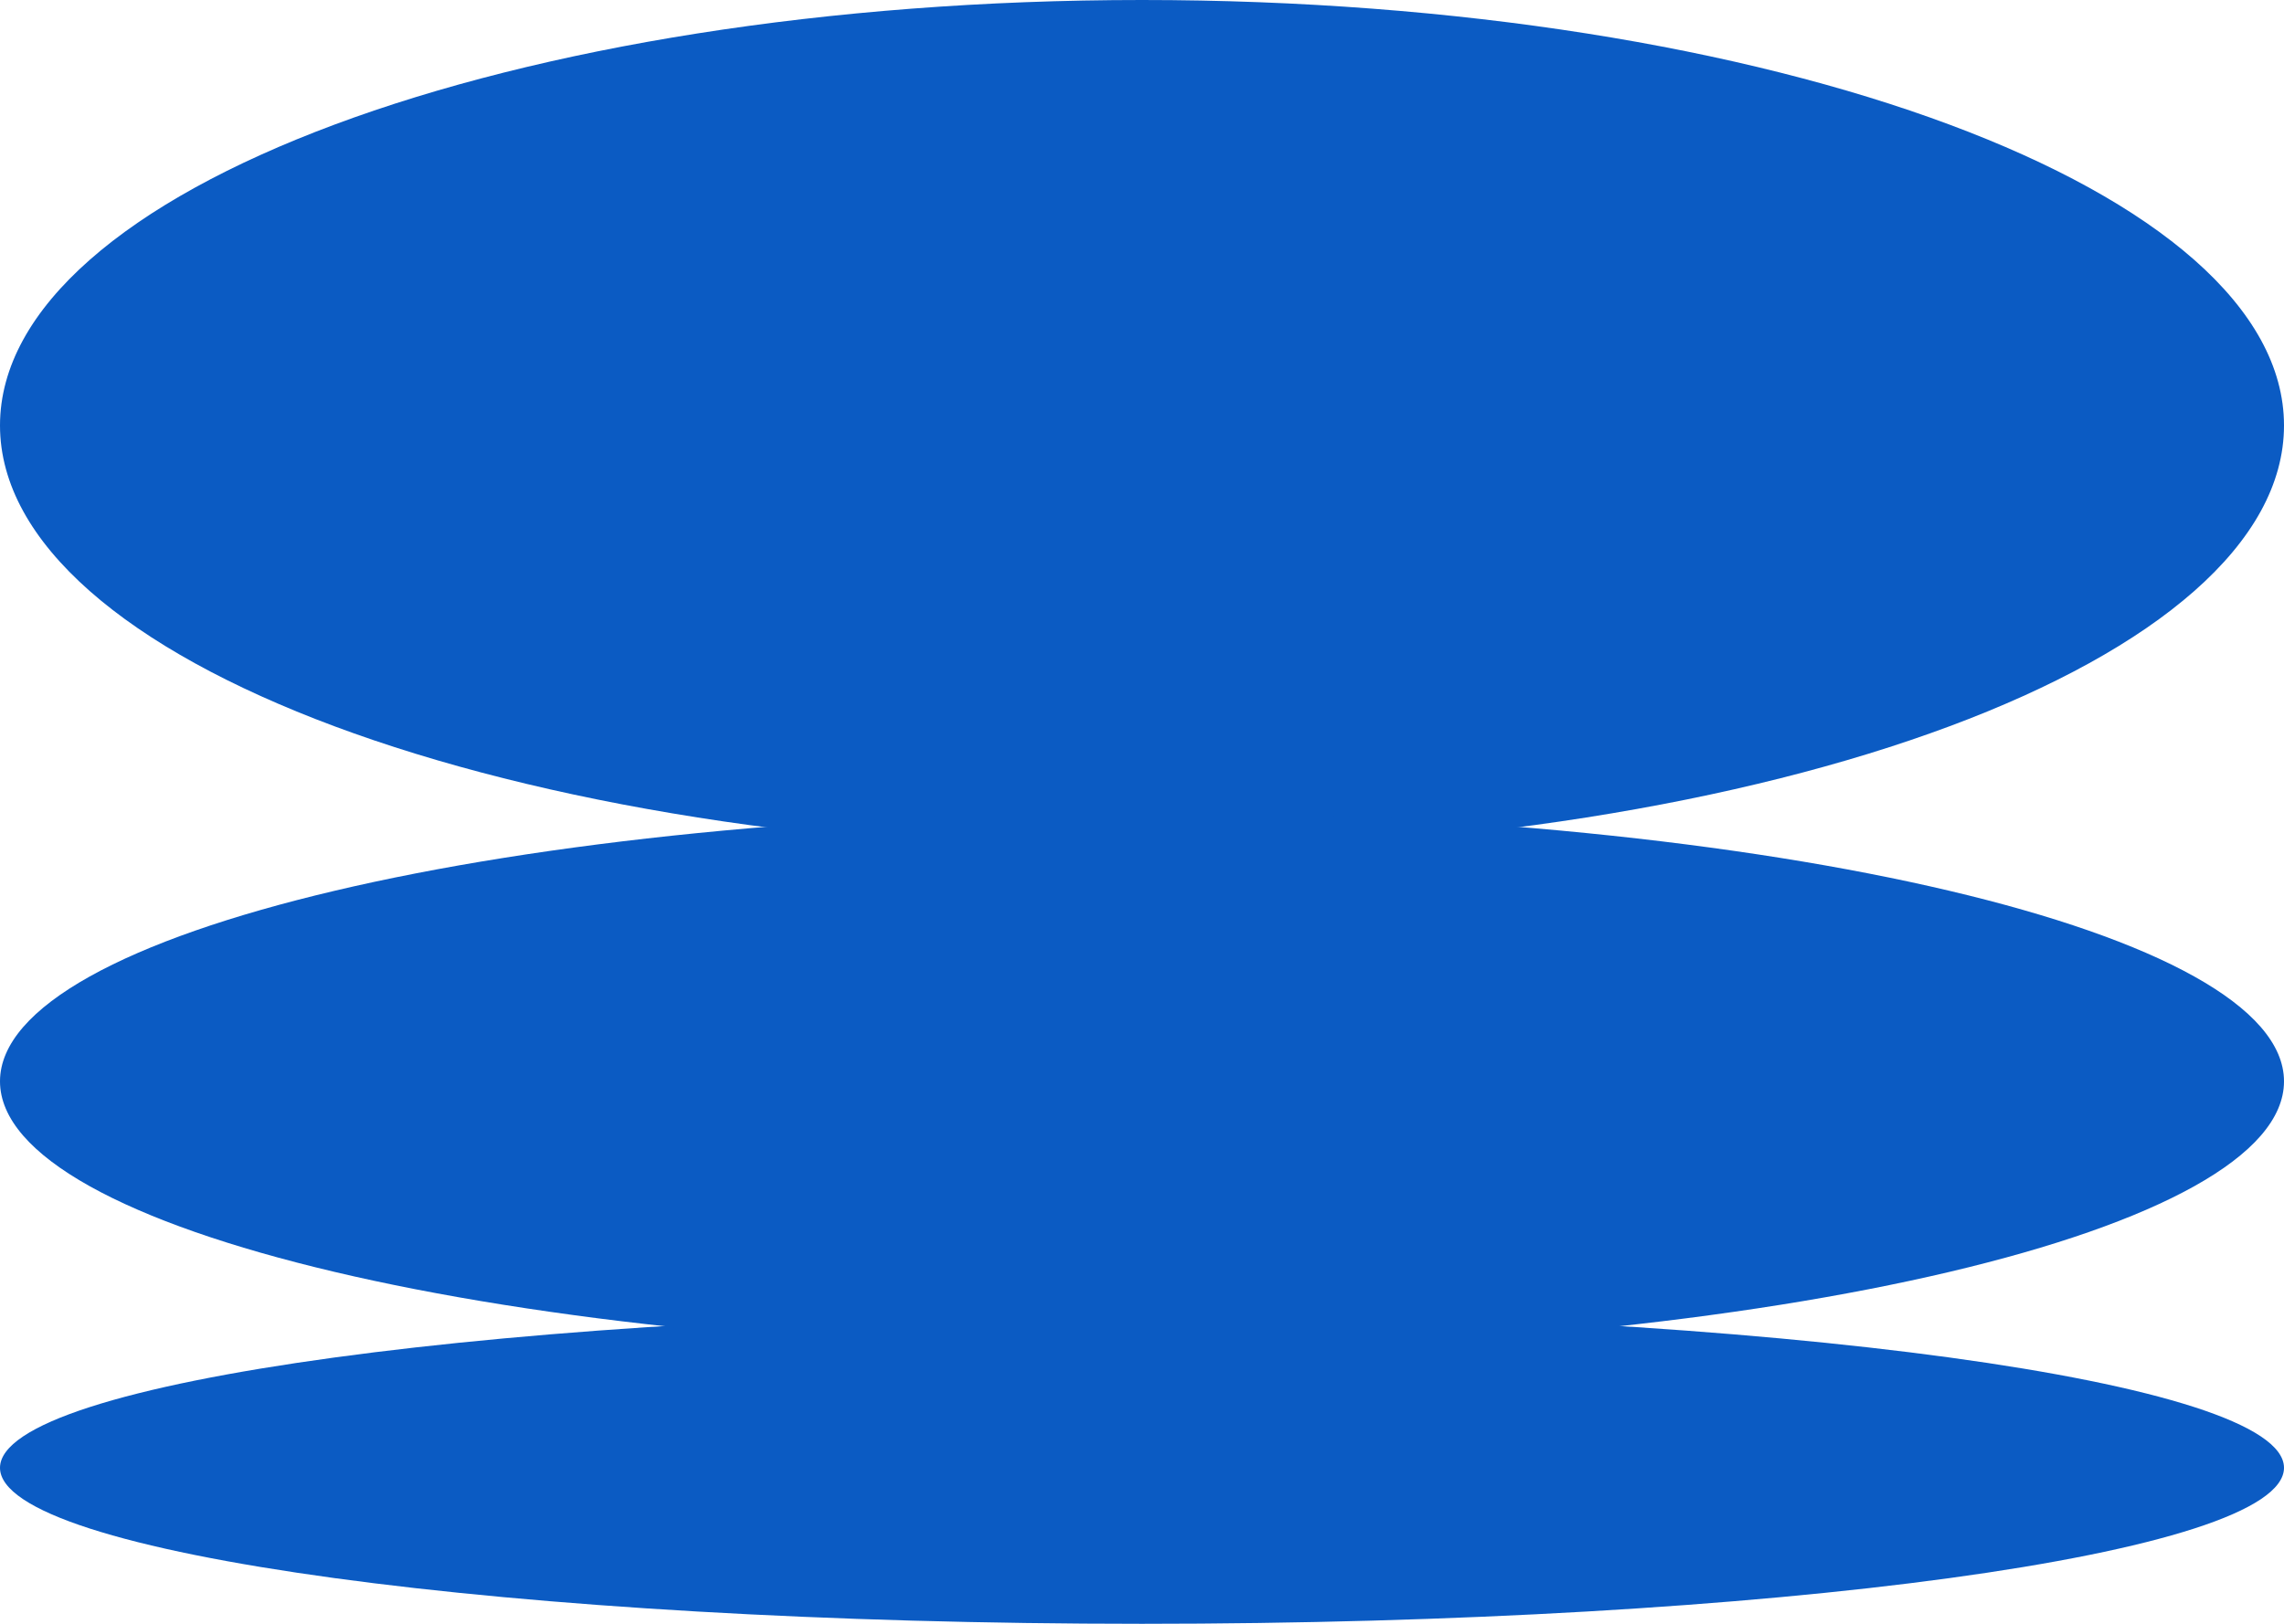 <?xml version="1.0" encoding="UTF-8"?> <svg xmlns="http://www.w3.org/2000/svg" width="270" height="192" viewBox="0 0 270 192" fill="none"><path d="M135 100.611C209.558 100.611 270 78.089 270 50.306C270 22.523 209.558 0 135 0C60.442 0 0 22.523 0 50.306C0 78.089 60.442 100.611 135 100.611Z" fill="#0B5BC3"></path><path d="M135 192C209.558 192 270 183.742 270 173.555C270 163.368 209.558 155.109 135 155.109C60.442 155.109 0 163.368 0 173.555C0 183.742 60.442 192 135 192Z" fill="#0B5BC3"></path><path d="M135 159.721C209.558 159.721 270 145.456 270 127.86C270 110.264 209.558 96 135 96C60.442 96 0 110.264 0 127.86C0 145.456 60.442 159.721 135 159.721Z" fill="#0B5BC3"></path></svg> 
